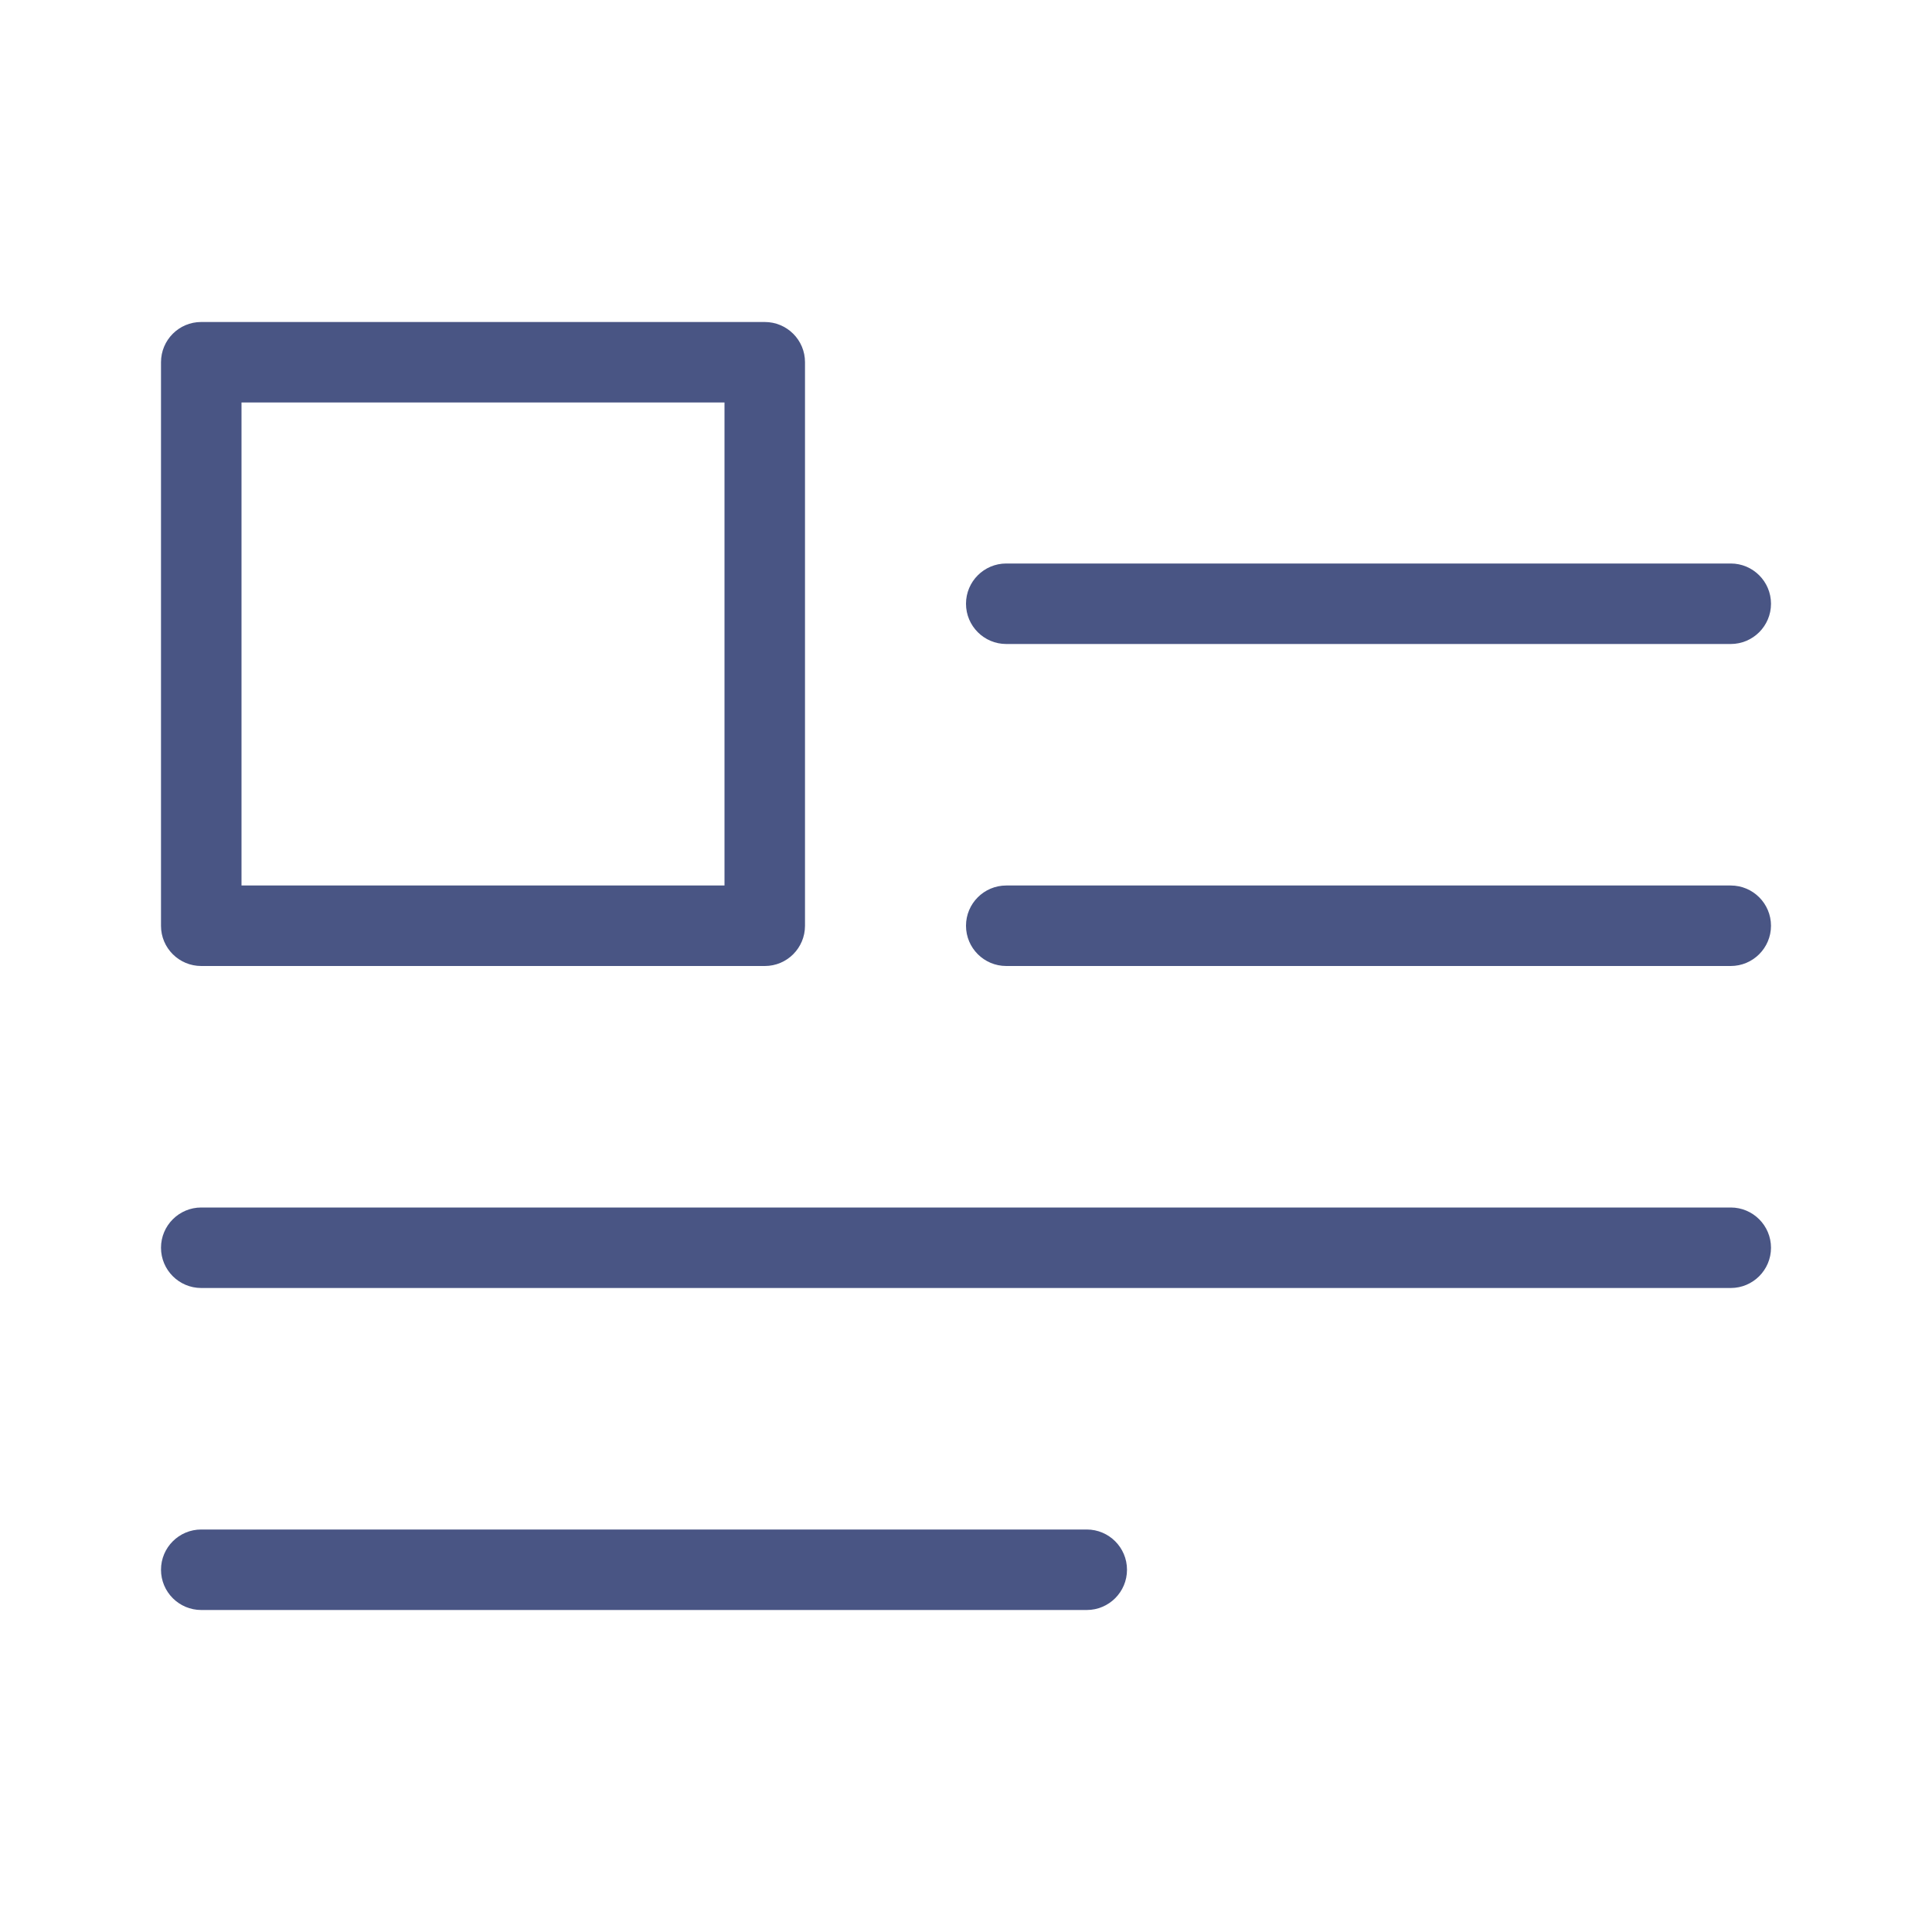 <svg xmlns:xlink="http://www.w3.org/1999/xlink" xmlns="http://www.w3.org/2000/svg" class="source-logo" enable-background="new 0 0 24 24" viewBox="0 0 24 24" width="24"  height="24" ><path d="M2.5,12h7c0,0,0,0,0.001,0C9.777,12,10,11.776,10,11.5v-7c0-0,0-0,0-0.001C10,4.223,9.776,4,9.5,4h-7C2.5,4,2.5,4,2.499,4C2.223,4,2,4.224,2,4.5v7c0,0,0,0,0,0.001C2,11.777,2.224,12,2.5,12z M3,5h6v6H3V5z M12.5,8h9C21.776,8,22,7.776,22,7.5S21.776,7,21.5,7h-9C12.224,7,12,7.224,12,7.5S12.224,8,12.5,8z M21.5,15h-19C2.224,15,2,15.224,2,15.5S2.224,16,2.5,16h19c0.276,0,0.5-0.224,0.5-0.5S21.776,15,21.5,15z M13.5,19h-11C2.224,19,2,19.224,2,19.5S2.224,20,2.5,20h11c0.276,0,0.5-0.224,0.5-0.5S13.776,19,13.5,19z M21.5,11h-9c-0.276,0-0.5,0.224-0.5,0.5s0.224,0.5,0.5,0.5h9c0.276,0,0.5-0.224,0.5-0.5S21.776,11,21.5,11z" fill="#495584"></path></svg>